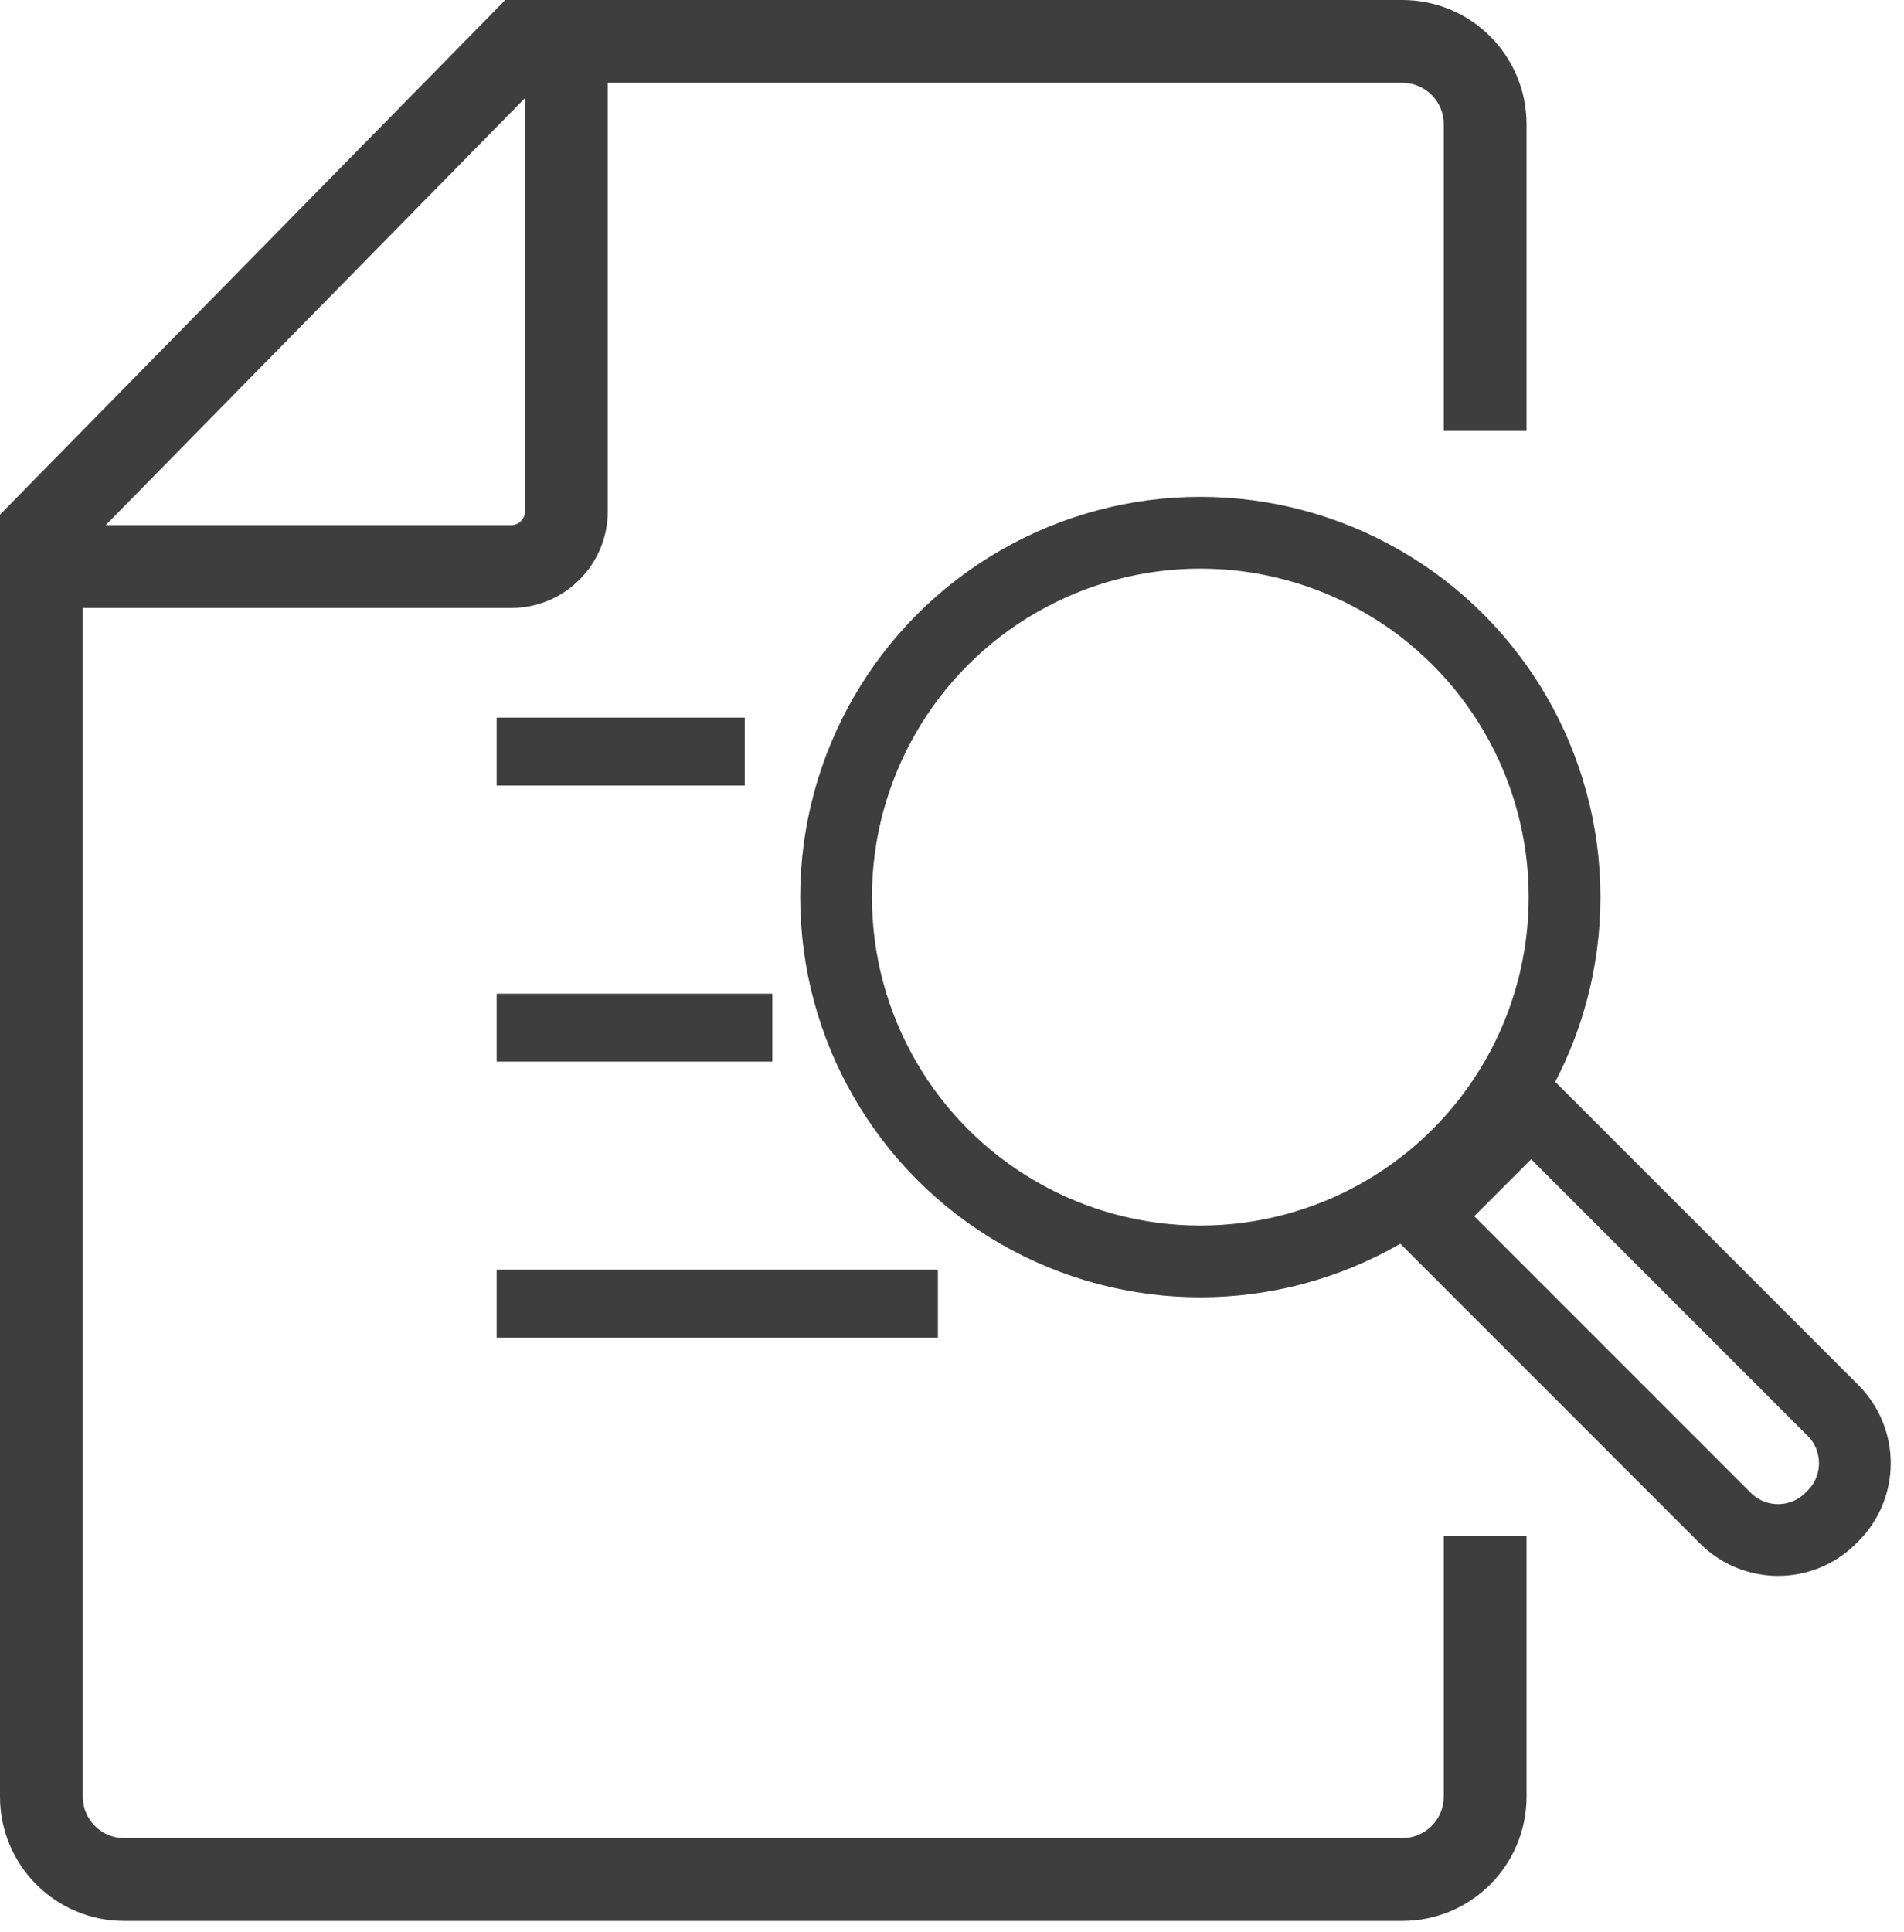 <svg width="69" height="70" viewBox="0 0 69 70" fill="none" xmlns="http://www.w3.org/2000/svg">
<g clip-path="url(#clip0_22_41)">
<path fill-rule="evenodd" clip-rule="evenodd" d="M18.311 0H18.941H50.822C53.308 0 55.322 2.015 55.322 4.5V15.611H52.322V4.5C52.322 3.672 51.651 3 50.822 3H22.026V18.526C22.026 20.459 20.459 22.026 18.526 22.026H3V65.092C3 65.921 3.672 66.592 4.5 66.592H50.822C51.651 66.592 52.322 65.921 52.322 65.092V55.646H55.322V65.092C55.322 67.578 53.308 69.592 50.822 69.592H4.5C2.015 69.592 0 67.578 0 65.092V19.258V18.645L0.43 18.207L17.871 0.449L18.311 0ZM3.83 19.026L19.026 3.554V18.526C19.026 18.802 18.802 19.026 18.526 19.026H3.83Z" fill="#3E3E3E"/>
<path d="M33.99 46H18V48.46H33.99V46Z" fill="#3E3E3E"/>
<path d="M27.99 36H18V38.46H27.99V36Z" fill="#3E3E3E"/>
<path d="M26.99 26H18V28.46H26.99V26Z" fill="#3E3E3E"/>
<circle cx="43.5" cy="32.5" r="13.2" stroke="#3E3E3E" stroke-width="2.6"/>
<path d="M51.588 44.061L55.489 40.16L66.429 51.1C67.483 52.154 67.483 53.864 66.429 54.918L66.346 55.001C65.292 56.055 63.582 56.055 62.528 55.001L51.588 44.061Z" stroke="#3E3E3E" stroke-width="2.6"/>
</g>
<defs>
<clipPath id="clip0_22_41">
<rect width="69" height="70" fill="white"/>
</clipPath>
</defs>
</svg>
